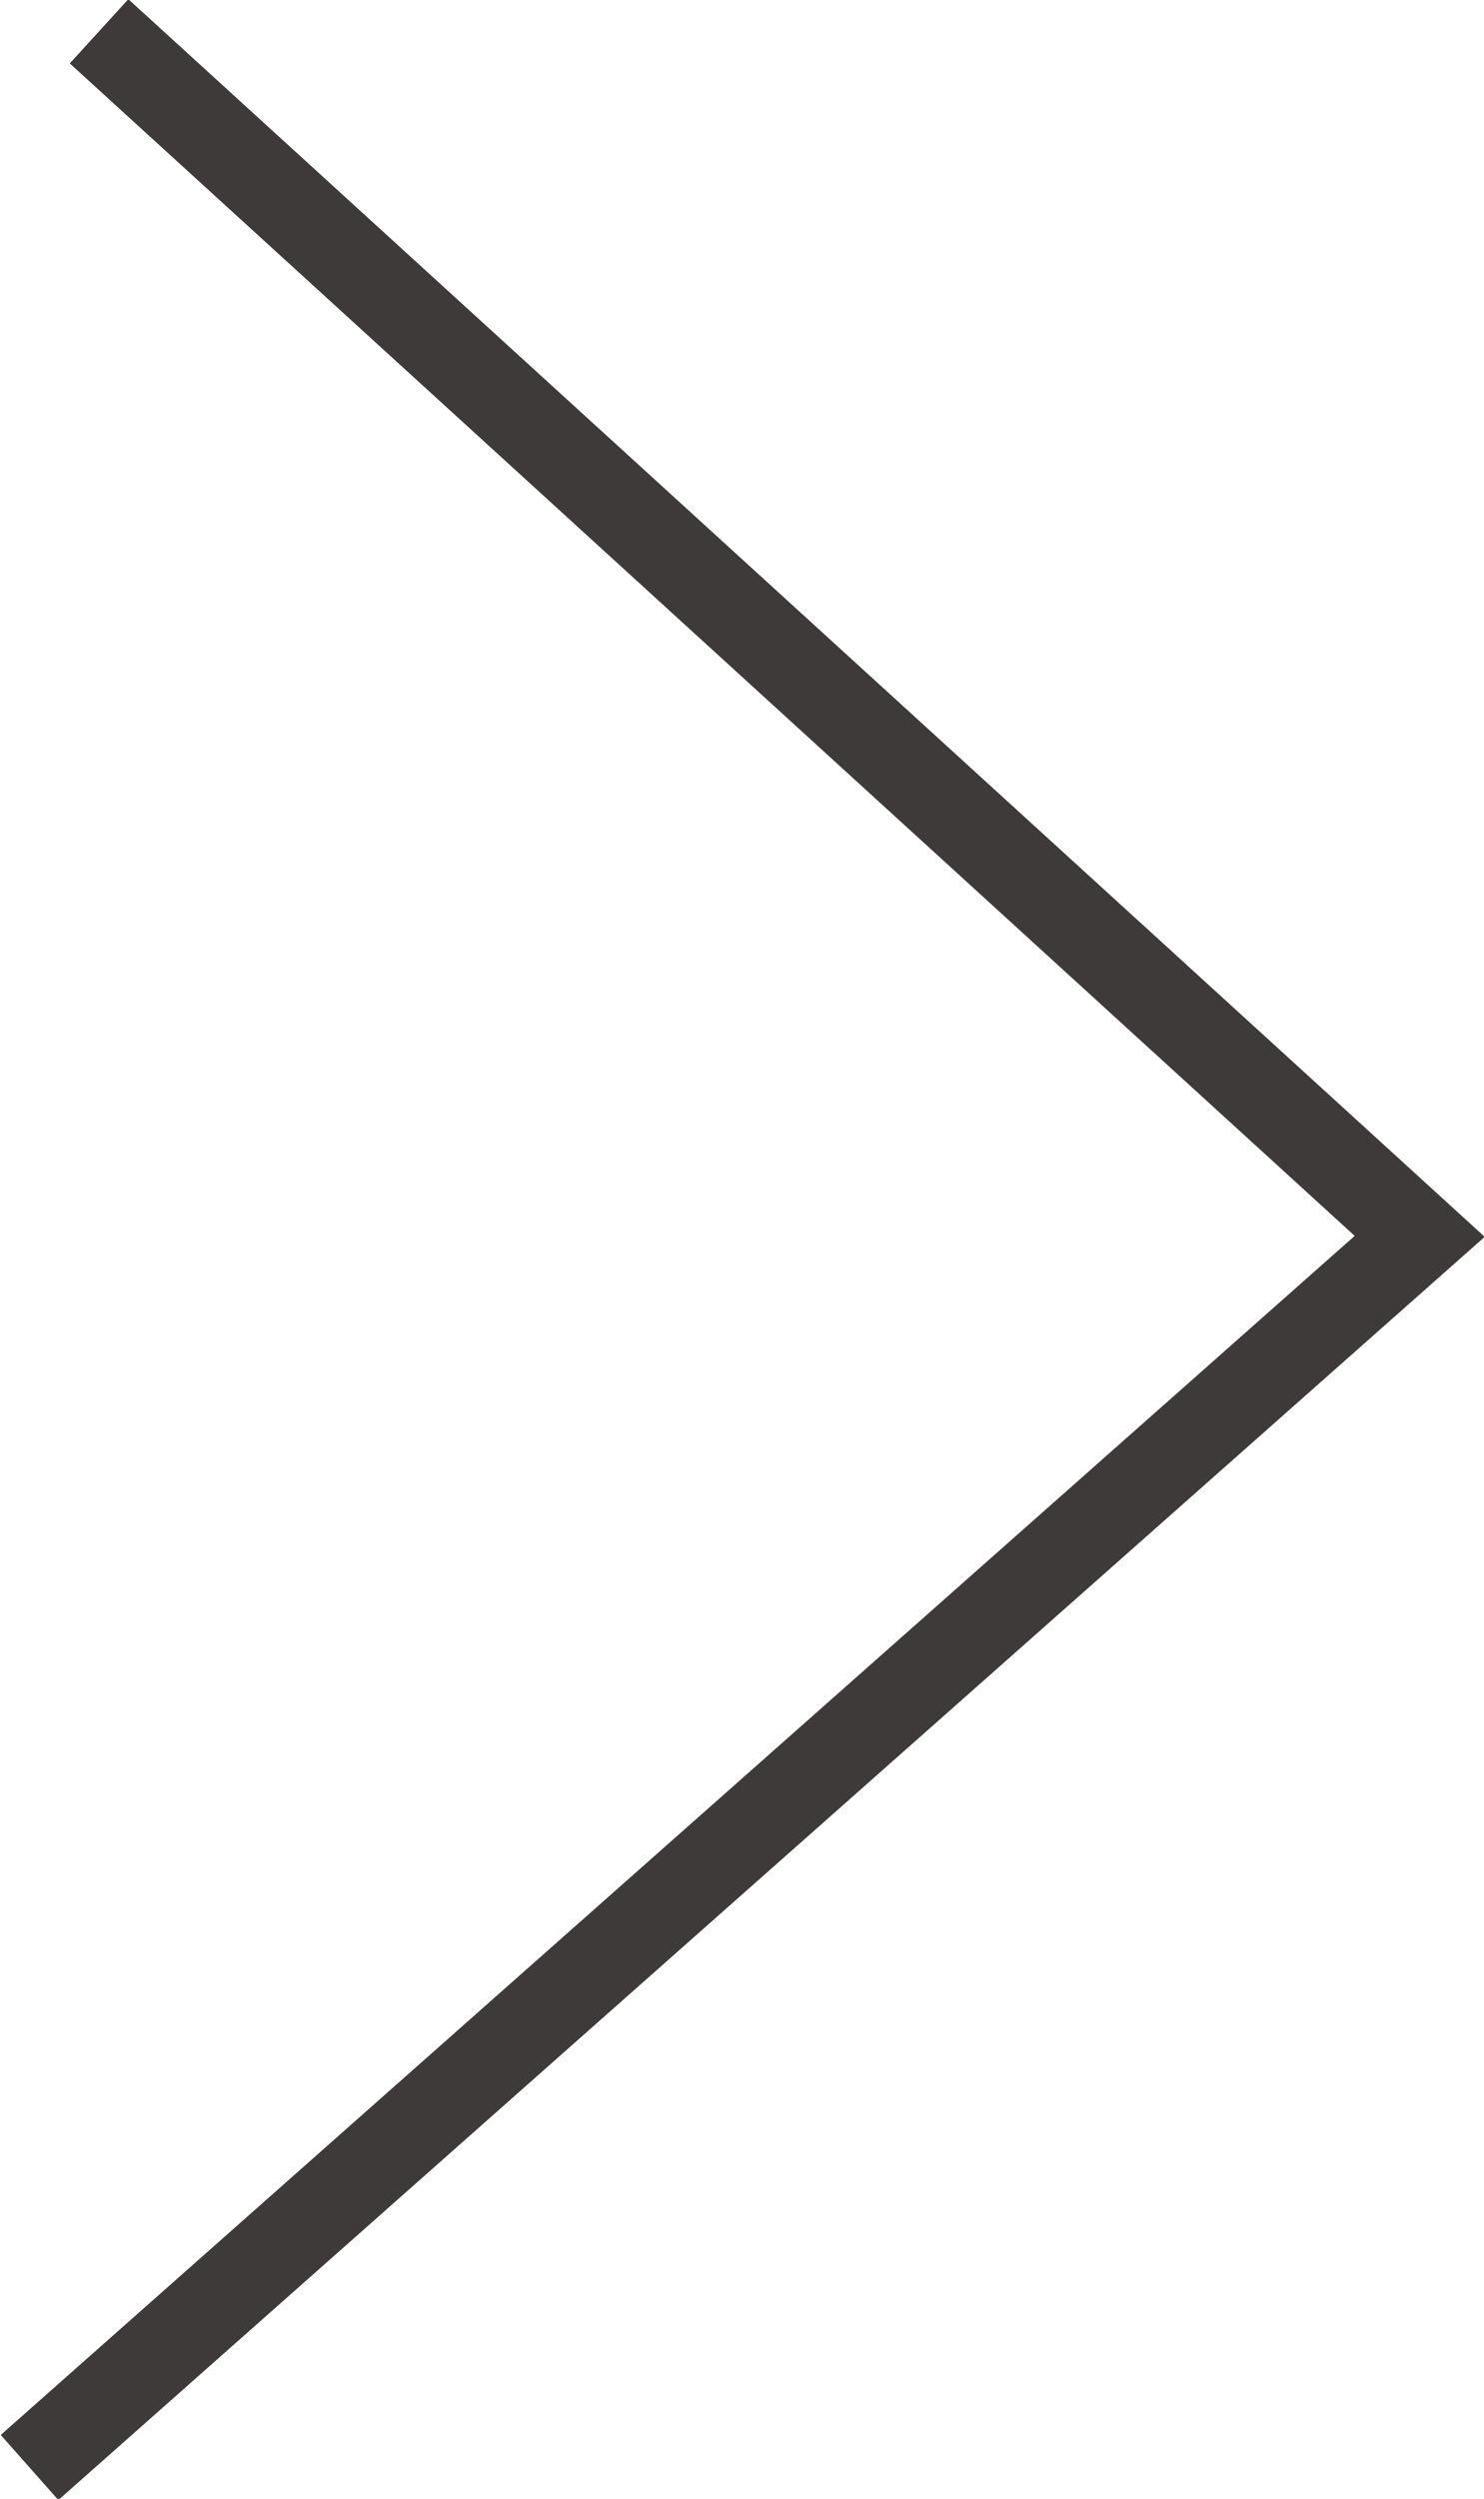 <svg xmlns="http://www.w3.org/2000/svg" viewBox="0 0 8.54 14.37"><defs><style>.cls-1{fill:none;stroke:#3e3a39;stroke-miterlimit:10;stroke-width:0.5px;}</style></defs><g id="レイヤー_2" data-name="レイヤー 2"><g id="Top"><polyline class="cls-1" points="0.57 0.18 8.17 7.11 0.17 14.19"/></g></g></svg>